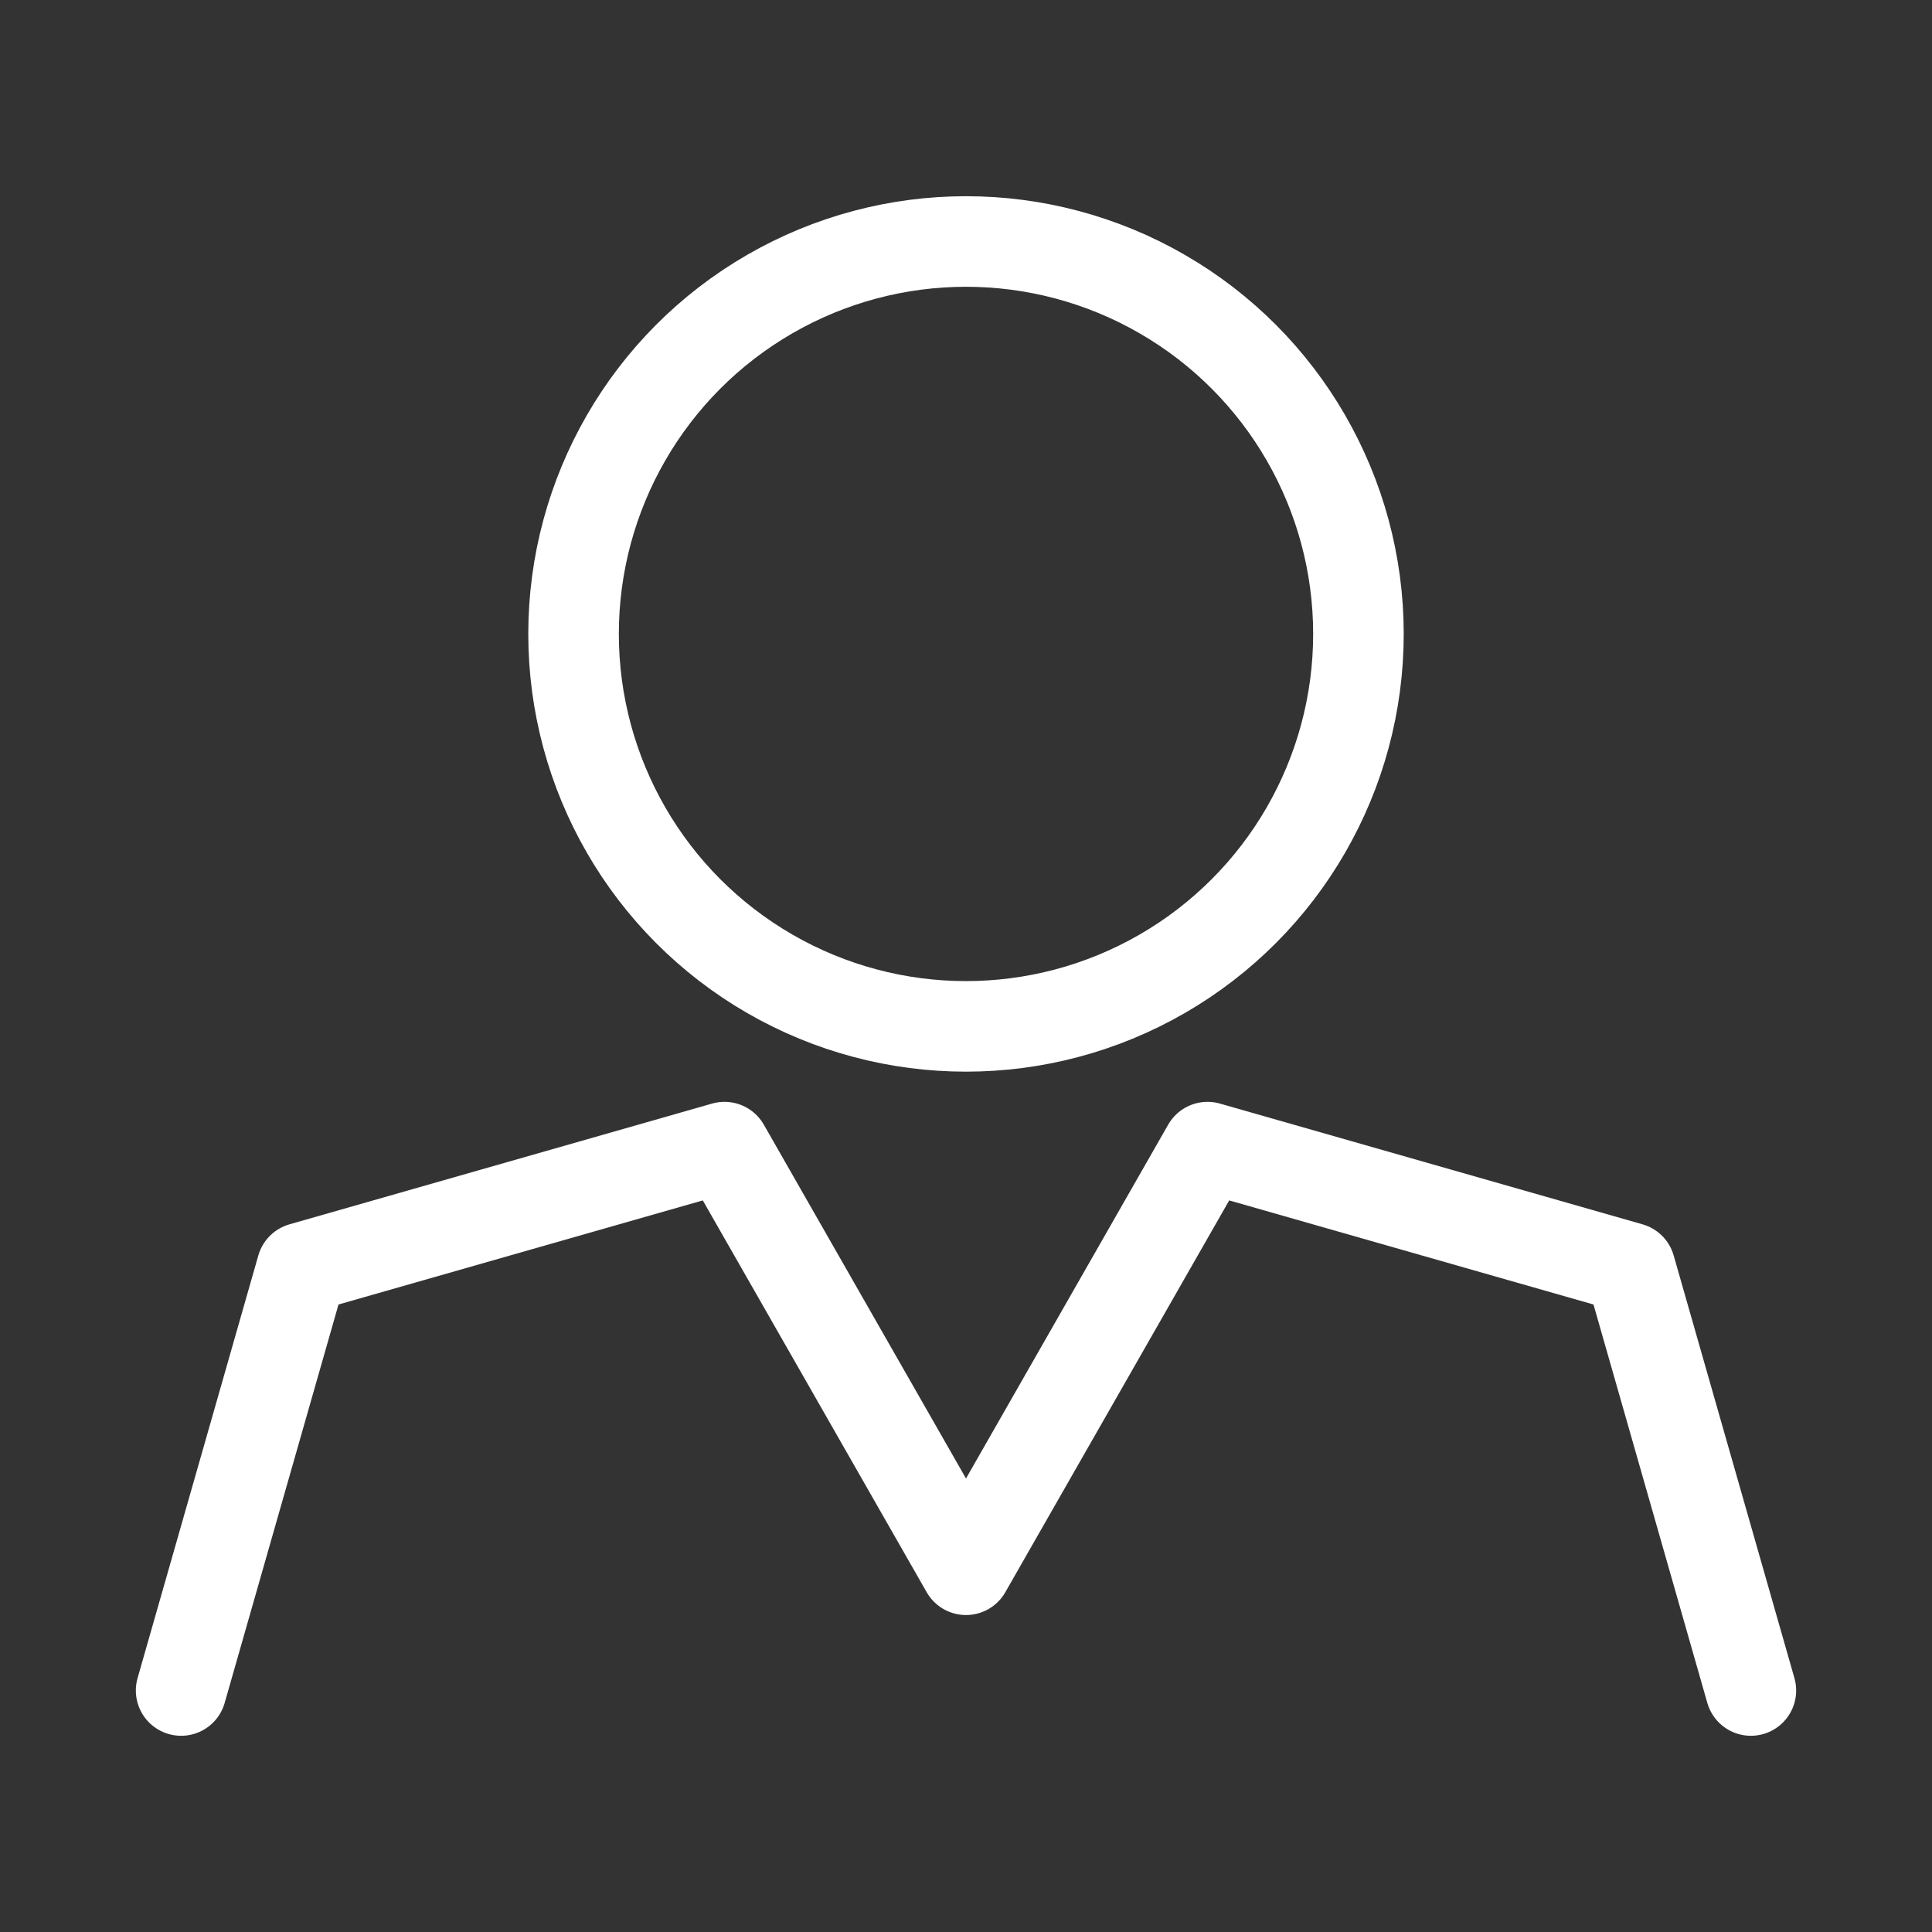 <svg xmlns="http://www.w3.org/2000/svg" width="32" height="32" viewBox="0 0 32 32">
    <rect x="0" y="0" width="32" height="32" fill="#333333" stroke="none"/>
    <g fill="none" fill-rule="evenodd" stroke="#FFF" stroke-width="1.5">
        <circle cx="16" cy="10.5" r="6.5"/>
        <path stroke-linecap="round" stroke-linejoin="round" d="M3 28l2-7 7-2 4 7 4-7 7 2 2 7"/>
    </g>
</svg>
